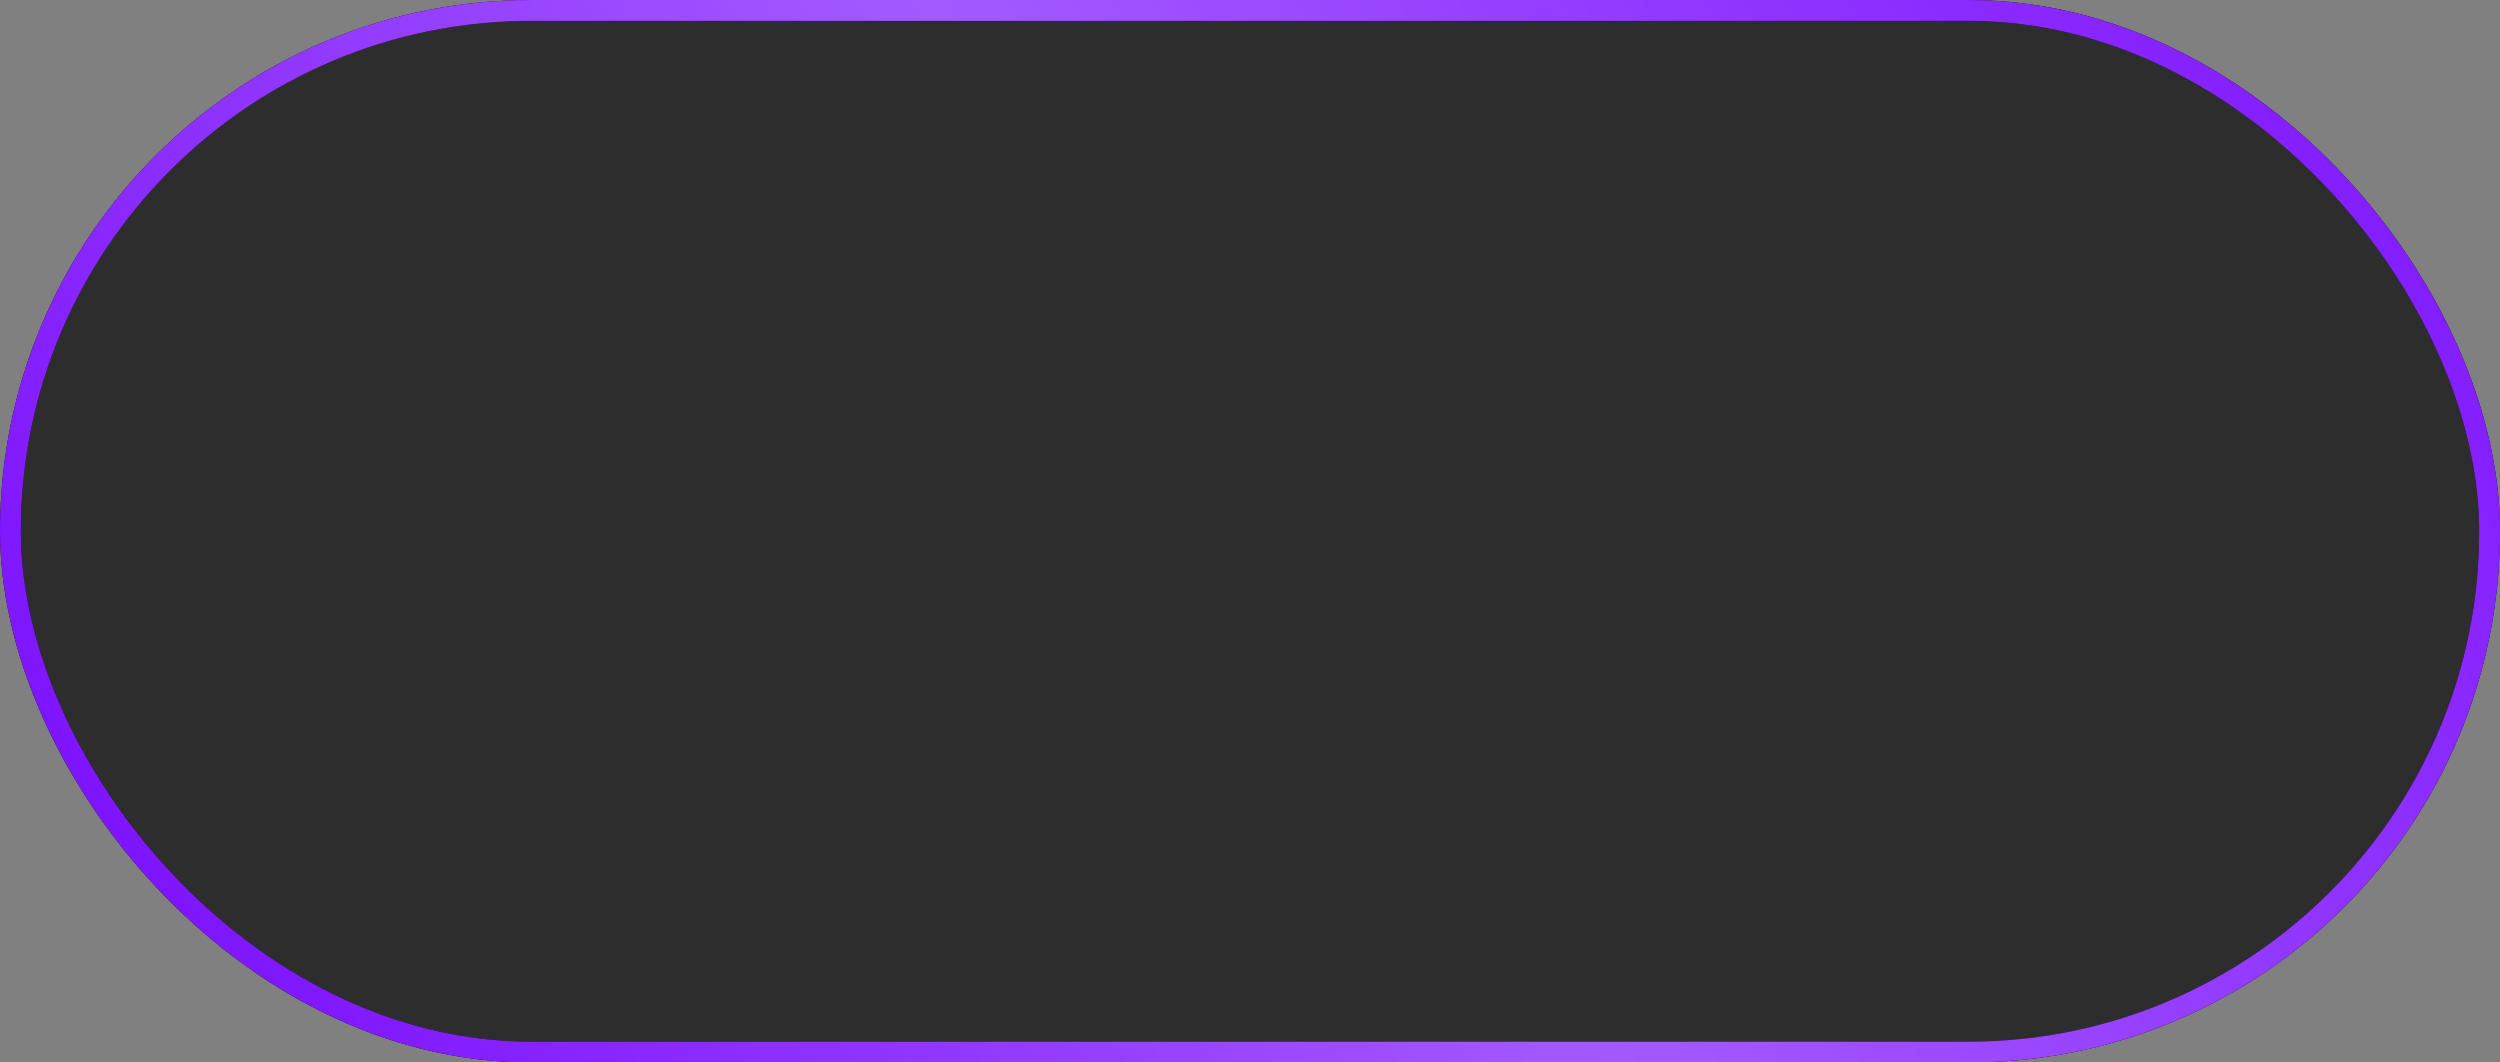 <?xml version="1.0" encoding="UTF-8"?> <svg xmlns="http://www.w3.org/2000/svg" width="120" height="51" viewBox="0 0 120 51" fill="none"><rect x="0" y="0" width="120" height="51" fill="#808080" stroke="none"/><rect x="0.5" y="0.5" width="119" height="50" rx="25" fill="#2D2D2D"></rect><rect x="0.5" y="0.5" width="119" height="50" rx="25" stroke="black"></rect><rect x="0.5" y="0.5" width="119" height="50" rx="25" stroke="#7D13FF"></rect><rect x="0.5" y="0.5" width="119" height="50" rx="25" stroke="url(#paint0_linear_251_245)" stroke-opacity="0.3"></rect><defs><linearGradient id="paint0_linear_251_245" x1="108.43" y1="-18.546" x2="8.124" y2="46.566" gradientUnits="userSpaceOnUse"><stop offset="0.007" stop-color="white" stop-opacity="0"></stop><stop offset="0.533" stop-color="white"></stop><stop offset="1" stop-color="white" stop-opacity="0"></stop></linearGradient></defs></svg> 
